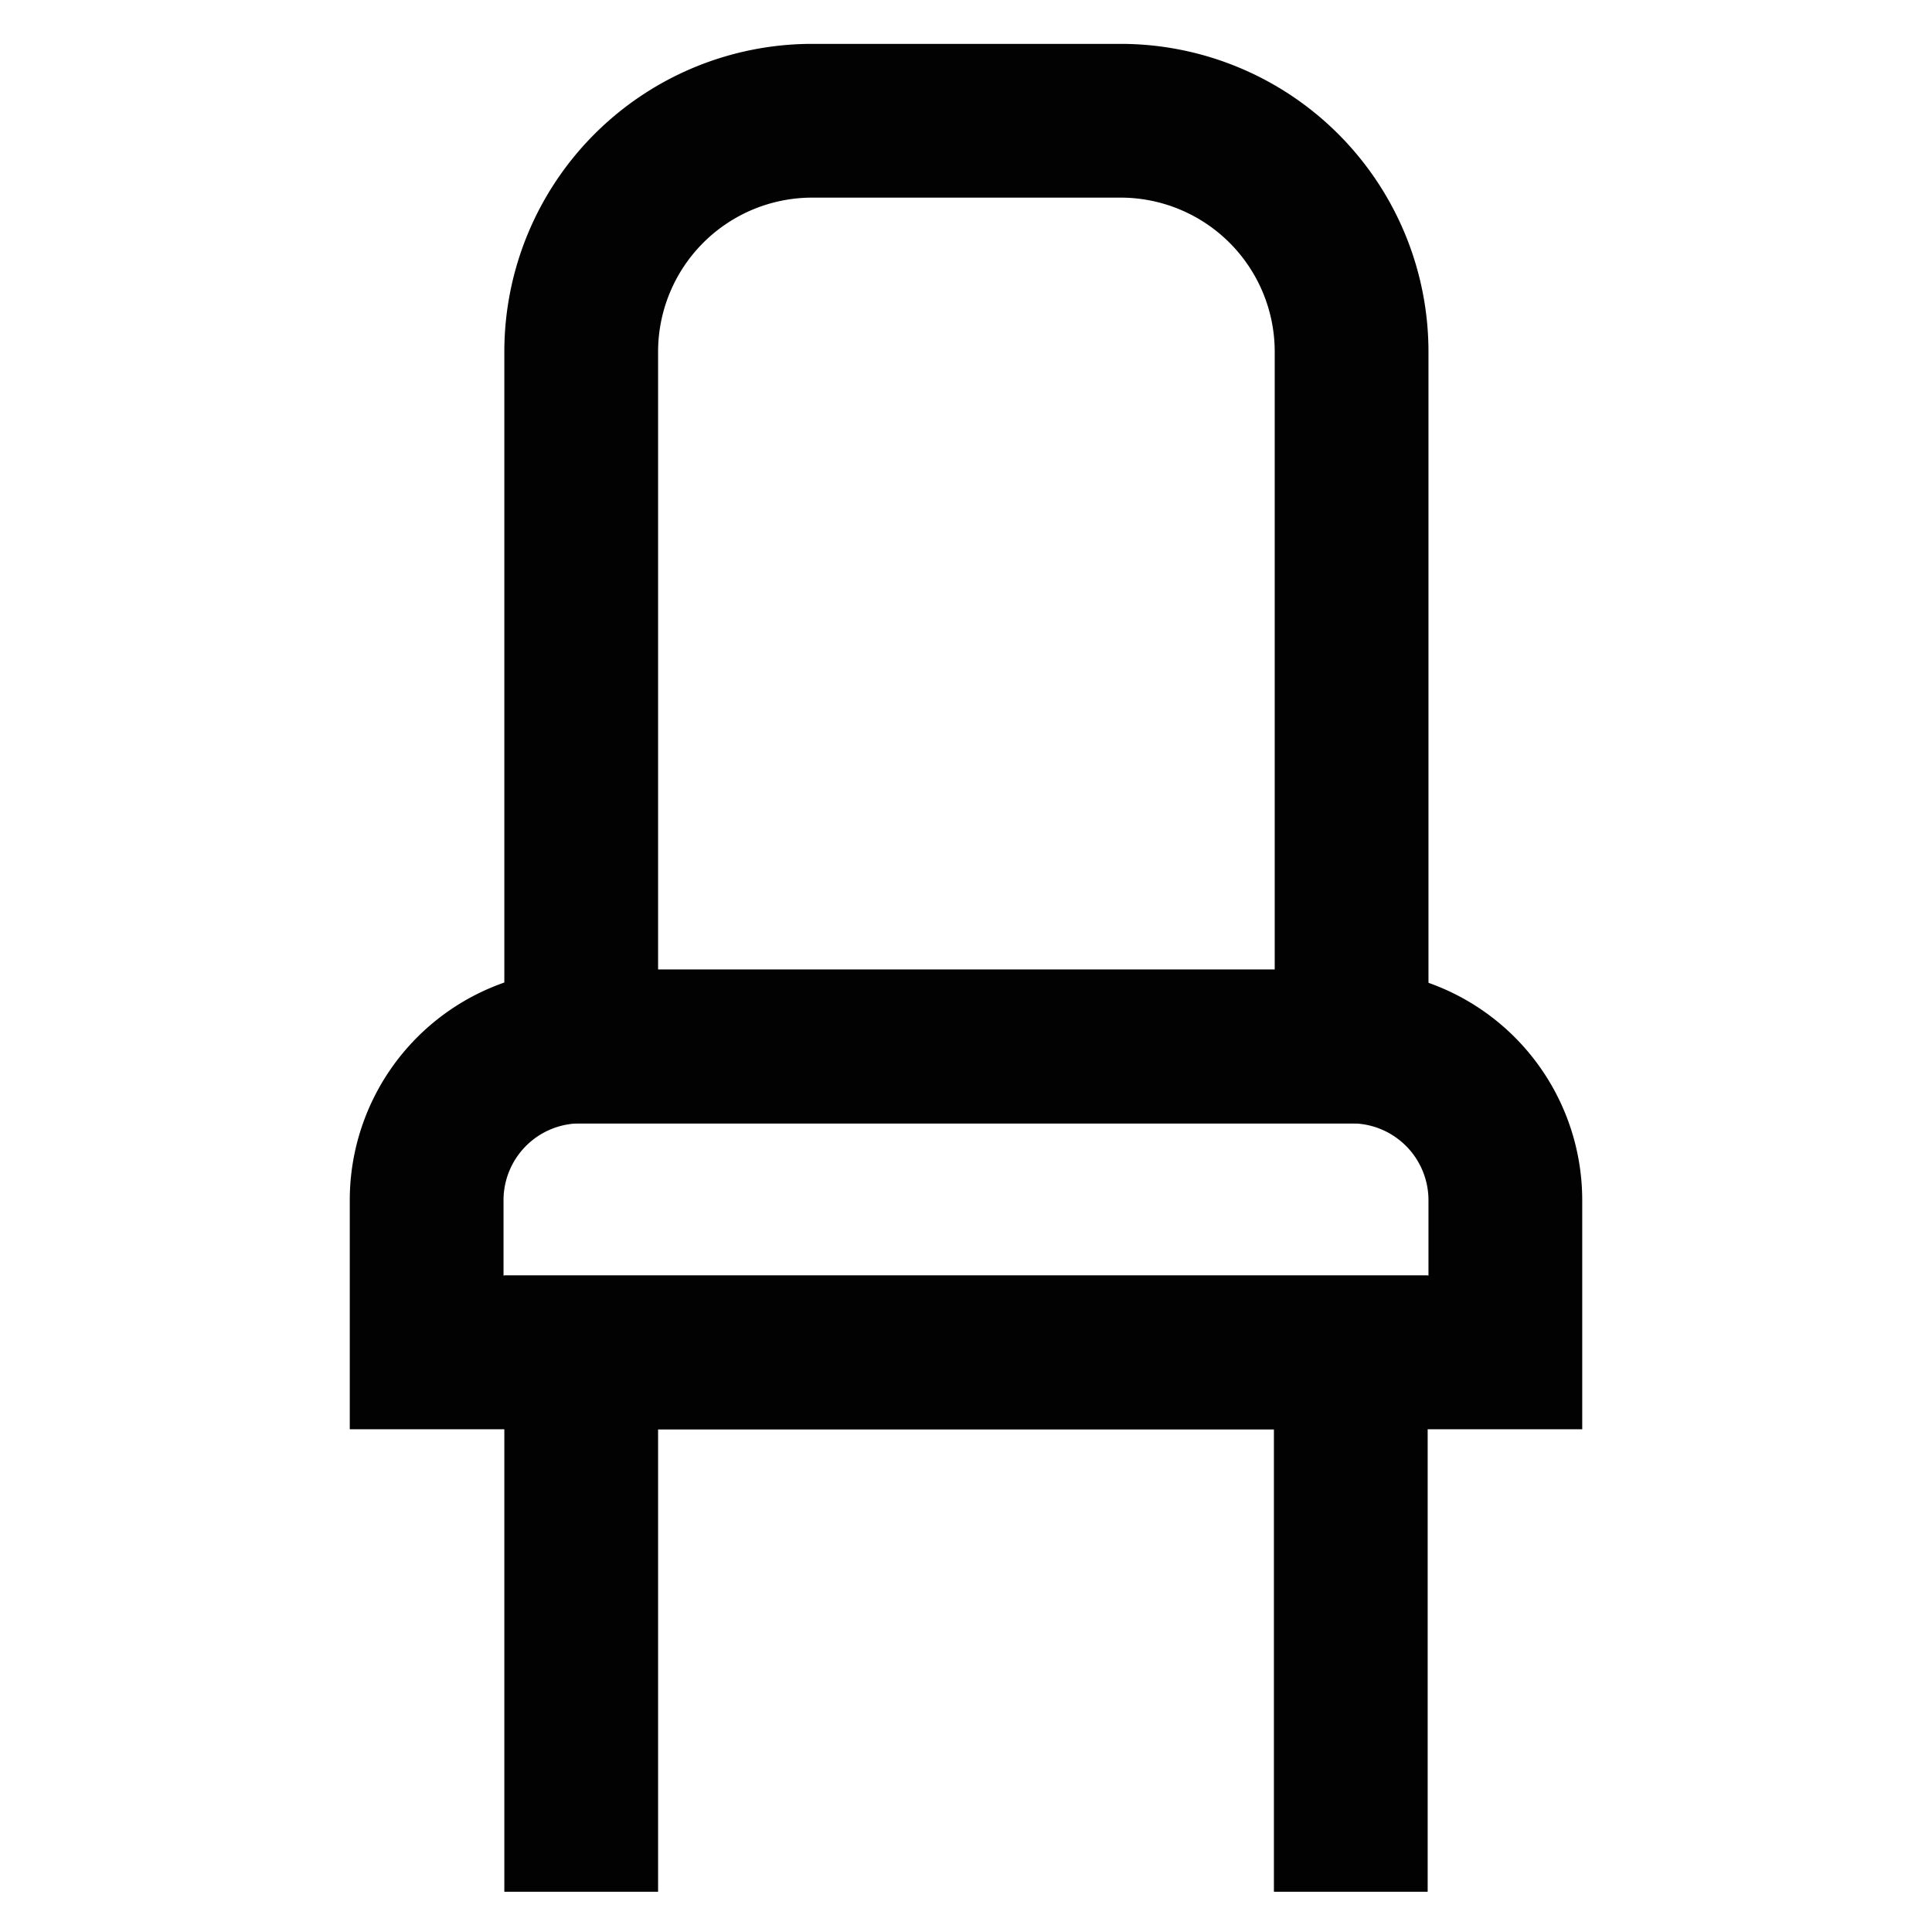 <?xml version="1.0" encoding="utf-8"?><!-- Uploaded to: SVG Repo, www.svgrepo.com, Generator: SVG Repo Mixer Tools -->
<svg width="800px" height="800px" viewBox="0 0 24 24" id="Layer_1" data-name="Layer 1" xmlns="http://www.w3.org/2000/svg"><defs><style>.cls-1{fill:none;stroke:#020202;stroke-miterlimit:10;stroke-width:1.91px;}</style></defs><path class="cls-1" d="M7.22,13h9.57a1.91,1.91,0,0,1,1.91,1.91V16.8a0,0,0,0,1,0,0H5.3a0,0,0,0,1,0,0V14.89A1.91,1.91,0,0,1,7.22,13Z"/><path class="cls-1" d="M10.09,1.5h3.83a2.87,2.87,0,0,1,2.87,2.87V13a0,0,0,0,1,0,0H7.22a0,0,0,0,1,0,0V4.37A2.87,2.87,0,0,1,10.09,1.5Z"/><polyline class="cls-1" points="7.22 23.5 7.22 16.8 16.78 16.8 16.78 23.5"/></svg>